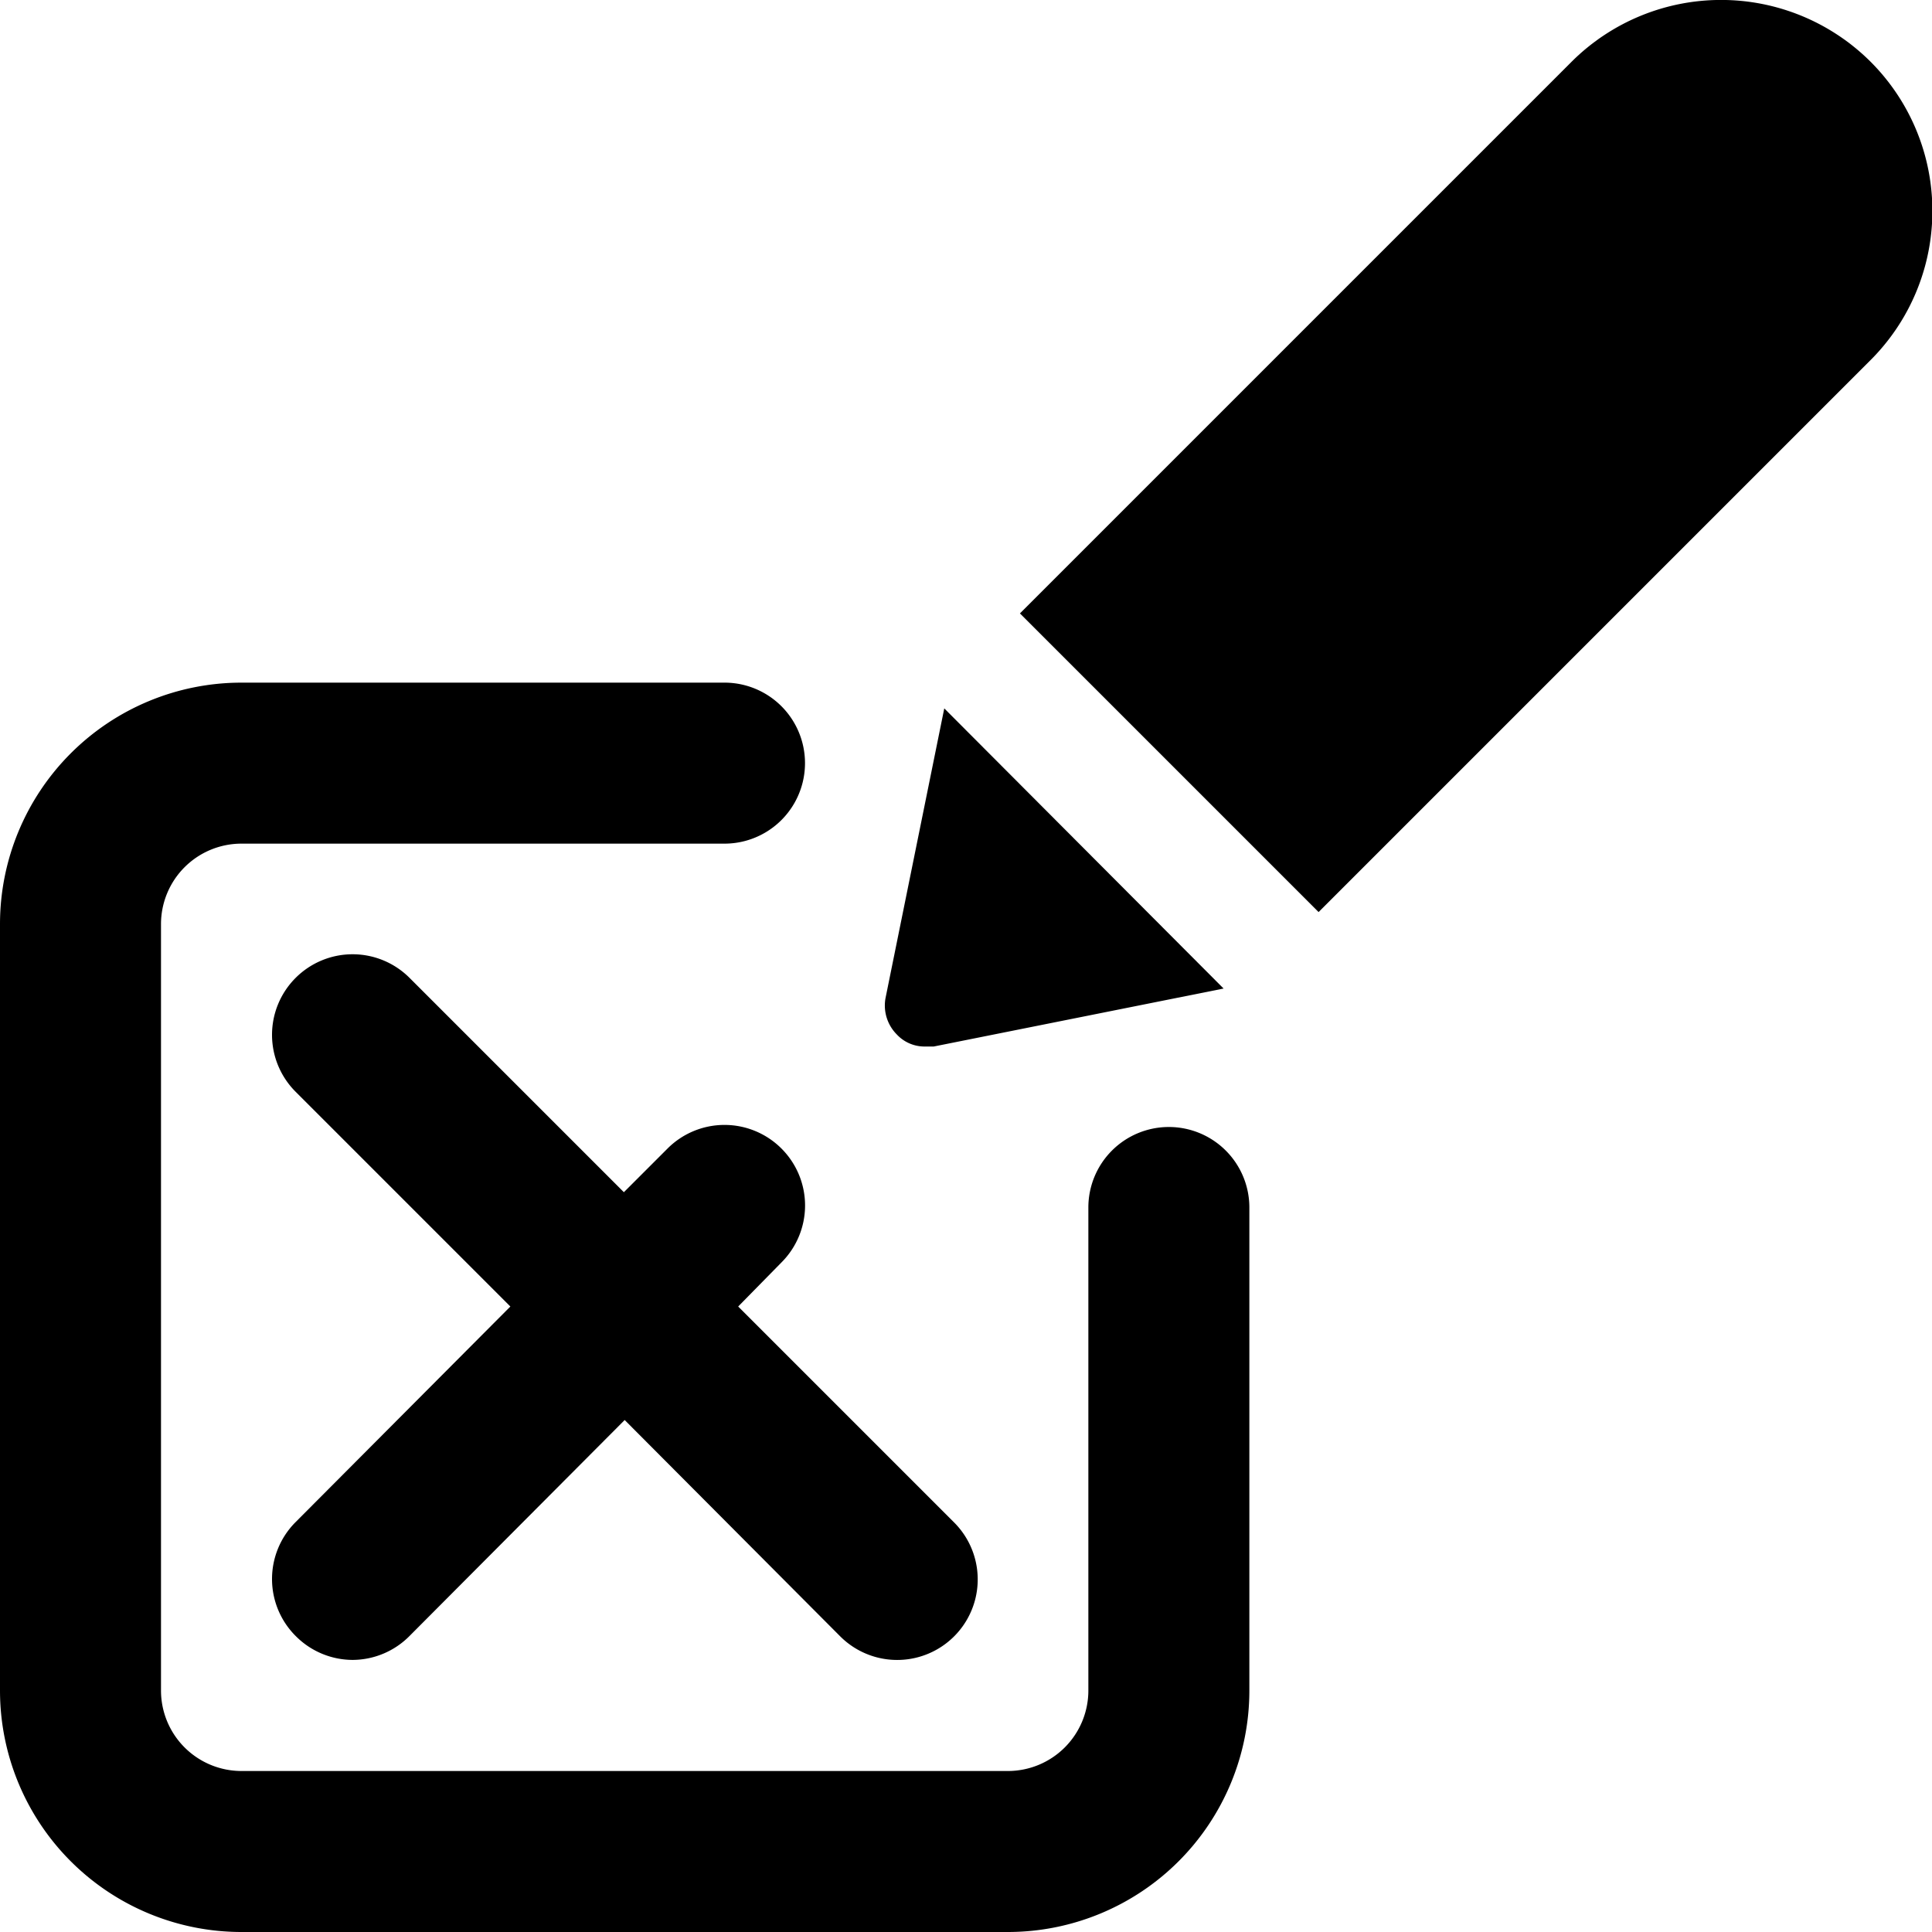 <svg xmlns="http://www.w3.org/2000/svg" viewBox="0 0 24 24"><g><path d="M3.68 20.33a1 1 0 0 0 0.7 0.29 1 1 0 0 0 0.71 -0.3l2.67 -2.68 2.68 2.69a1 1 0 0 0 1.41 -1.42l-2.68 -2.68 0.54 -0.55a1 1 0 0 0 0 -1.41 1 1 0 0 0 -1.42 0l-0.54 0.54 -2.66 -2.66a1 1 0 0 0 -1.42 0 1 1 0 0 0 0 1.41l2.67 2.67 -2.67 2.68a1 1 0 0 0 0.01 1.42Z" fill="#000000" stroke-width="1"></path><path d="M14.52 14a1 1 0 0 0 -1 1v6a1 1 0 0 1 -1 1H3a1 1 0 0 1 -1 -1v-9.52a1 1 0 0 1 1 -1h6a1 1 0 0 0 0 -2H3a3 3 0 0 0 -3 3V21a3 3 0 0 0 3 3h9.52a3 3 0 0 0 3 -3v-6a1 1 0 0 0 -1 -1Z" fill="#000000" stroke-width="1"></path><path d="M23.23 0.76a2.63 2.63 0 0 0 -3.7 0l-6.86 6.86 3.71 3.71 6.86 -6.86a2.62 2.62 0 0 0 -0.01 -3.71Z" fill="#000000" stroke-width="1"></path><path d="M11.5 13h0.1l3.6 -0.72 -3.47 -3.48 -0.73 3.6a0.51 0.51 0 0 0 0.14 0.45 0.47 0.47 0 0 0 0.36 0.15Z" fill="#000000" stroke-width="1"></path></g></svg>
